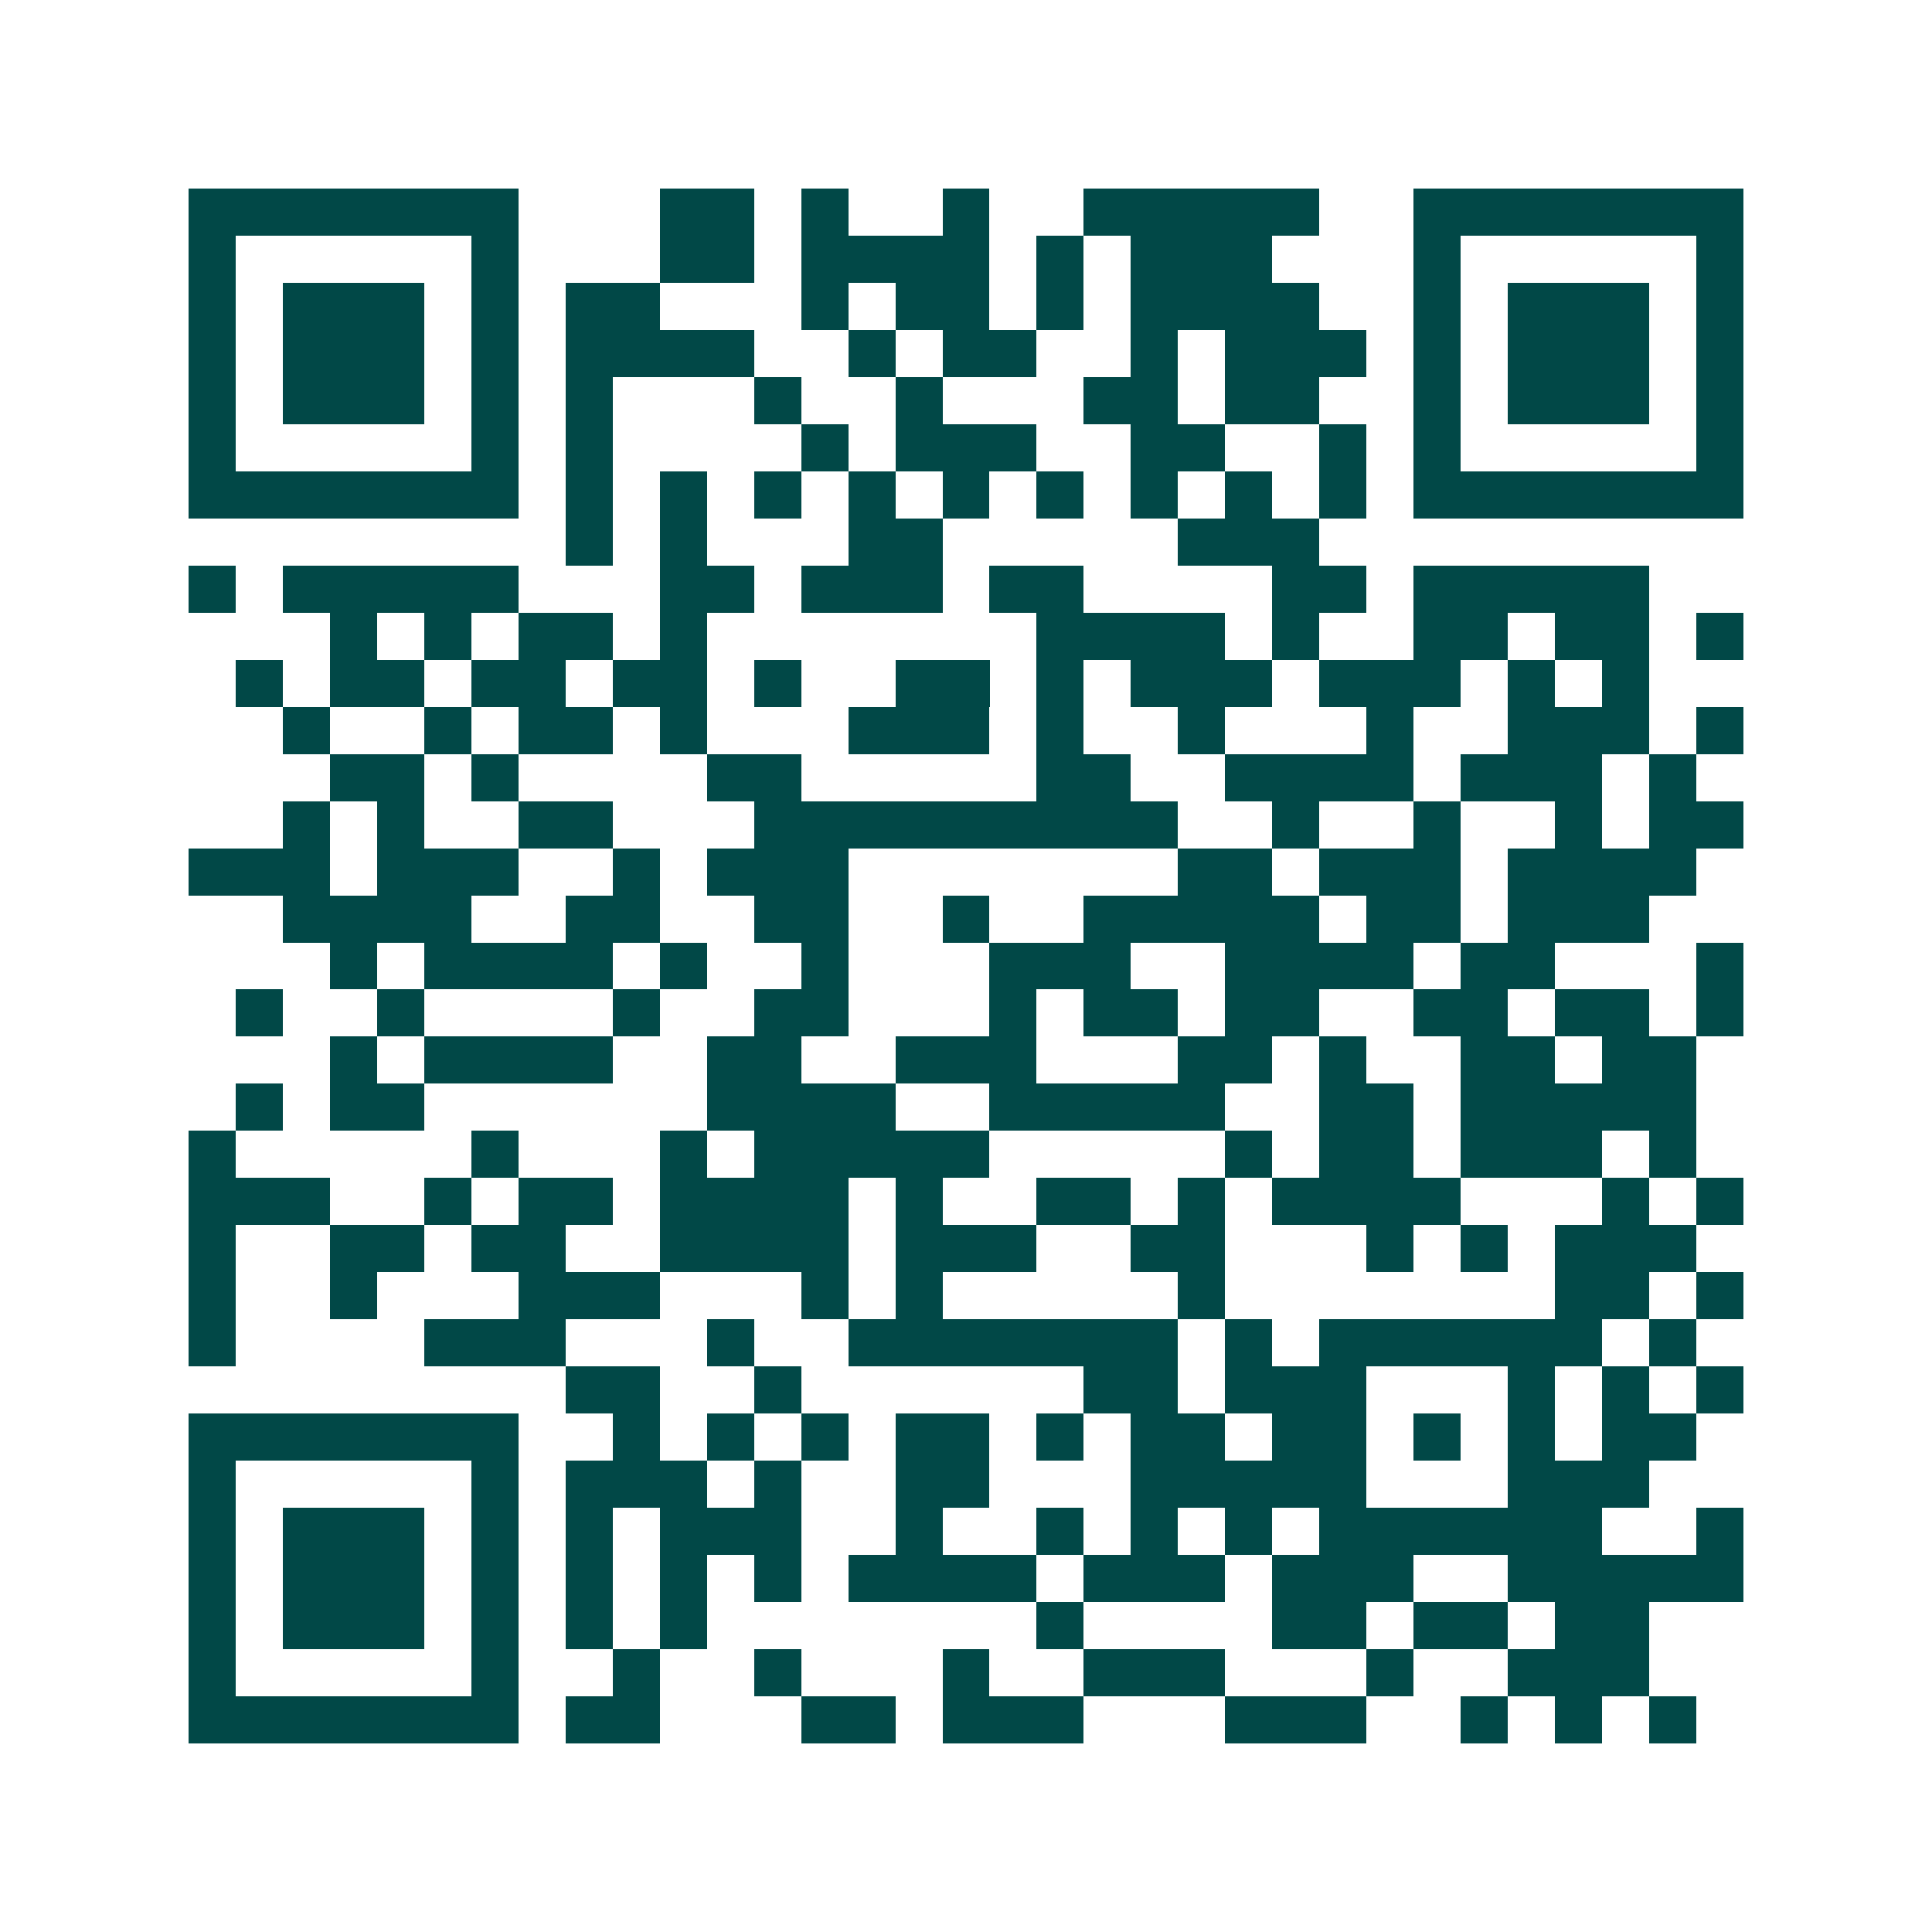 <svg xmlns="http://www.w3.org/2000/svg" width="200" height="200" viewBox="0 0 41 41" shape-rendering="crispEdges"><path fill="#ffffff" d="M0 0h41v41H0z"/><path stroke="#014847" d="M4 4.5h7m3 0h2m1 0h1m2 0h1m2 0h5m2 0h7M4 5.5h1m5 0h1m3 0h2m1 0h4m1 0h1m1 0h3m3 0h1m5 0h1M4 6.5h1m1 0h3m1 0h1m1 0h2m3 0h1m1 0h2m1 0h1m1 0h4m2 0h1m1 0h3m1 0h1M4 7.5h1m1 0h3m1 0h1m1 0h4m2 0h1m1 0h2m2 0h1m1 0h3m1 0h1m1 0h3m1 0h1M4 8.5h1m1 0h3m1 0h1m1 0h1m3 0h1m2 0h1m3 0h2m1 0h2m2 0h1m1 0h3m1 0h1M4 9.5h1m5 0h1m1 0h1m4 0h1m1 0h3m2 0h2m2 0h1m1 0h1m5 0h1M4 10.5h7m1 0h1m1 0h1m1 0h1m1 0h1m1 0h1m1 0h1m1 0h1m1 0h1m1 0h1m1 0h7M12 11.5h1m1 0h1m3 0h2m5 0h3M4 12.5h1m1 0h5m3 0h2m1 0h3m1 0h2m4 0h2m1 0h5M7 13.5h1m1 0h1m1 0h2m1 0h1m7 0h4m1 0h1m2 0h2m1 0h2m1 0h1M5 14.5h1m1 0h2m1 0h2m1 0h2m1 0h1m2 0h2m1 0h1m1 0h3m1 0h3m1 0h1m1 0h1M6 15.5h1m2 0h1m1 0h2m1 0h1m3 0h3m1 0h1m2 0h1m3 0h1m2 0h3m1 0h1M7 16.5h2m1 0h1m4 0h2m5 0h2m2 0h4m1 0h3m1 0h1M6 17.5h1m1 0h1m2 0h2m3 0h9m2 0h1m2 0h1m2 0h1m1 0h2M4 18.5h3m1 0h3m2 0h1m1 0h3m7 0h2m1 0h3m1 0h4M6 19.5h4m2 0h2m2 0h2m2 0h1m2 0h5m1 0h2m1 0h3M7 20.5h1m1 0h4m1 0h1m2 0h1m3 0h3m2 0h4m1 0h2m3 0h1M5 21.5h1m2 0h1m4 0h1m2 0h2m3 0h1m1 0h2m1 0h2m2 0h2m1 0h2m1 0h1M7 22.5h1m1 0h4m2 0h2m2 0h3m3 0h2m1 0h1m2 0h2m1 0h2M5 23.5h1m1 0h2m6 0h4m2 0h5m2 0h2m1 0h5M4 24.5h1m5 0h1m3 0h1m1 0h5m5 0h1m1 0h2m1 0h3m1 0h1M4 25.5h3m2 0h1m1 0h2m1 0h4m1 0h1m2 0h2m1 0h1m1 0h4m3 0h1m1 0h1M4 26.5h1m2 0h2m1 0h2m2 0h4m1 0h3m2 0h2m3 0h1m1 0h1m1 0h3M4 27.5h1m2 0h1m3 0h3m3 0h1m1 0h1m5 0h1m7 0h2m1 0h1M4 28.5h1m4 0h3m3 0h1m2 0h7m1 0h1m1 0h6m1 0h1M12 29.5h2m2 0h1m6 0h2m1 0h3m3 0h1m1 0h1m1 0h1M4 30.5h7m2 0h1m1 0h1m1 0h1m1 0h2m1 0h1m1 0h2m1 0h2m1 0h1m1 0h1m1 0h2M4 31.5h1m5 0h1m1 0h3m1 0h1m2 0h2m3 0h5m3 0h3M4 32.5h1m1 0h3m1 0h1m1 0h1m1 0h3m2 0h1m2 0h1m1 0h1m1 0h1m1 0h6m2 0h1M4 33.5h1m1 0h3m1 0h1m1 0h1m1 0h1m1 0h1m1 0h4m1 0h3m1 0h3m2 0h5M4 34.5h1m1 0h3m1 0h1m1 0h1m1 0h1m7 0h1m4 0h2m1 0h2m1 0h2M4 35.5h1m5 0h1m2 0h1m2 0h1m3 0h1m2 0h3m3 0h1m2 0h3M4 36.5h7m1 0h2m3 0h2m1 0h3m3 0h3m2 0h1m1 0h1m1 0h1"/></svg>

